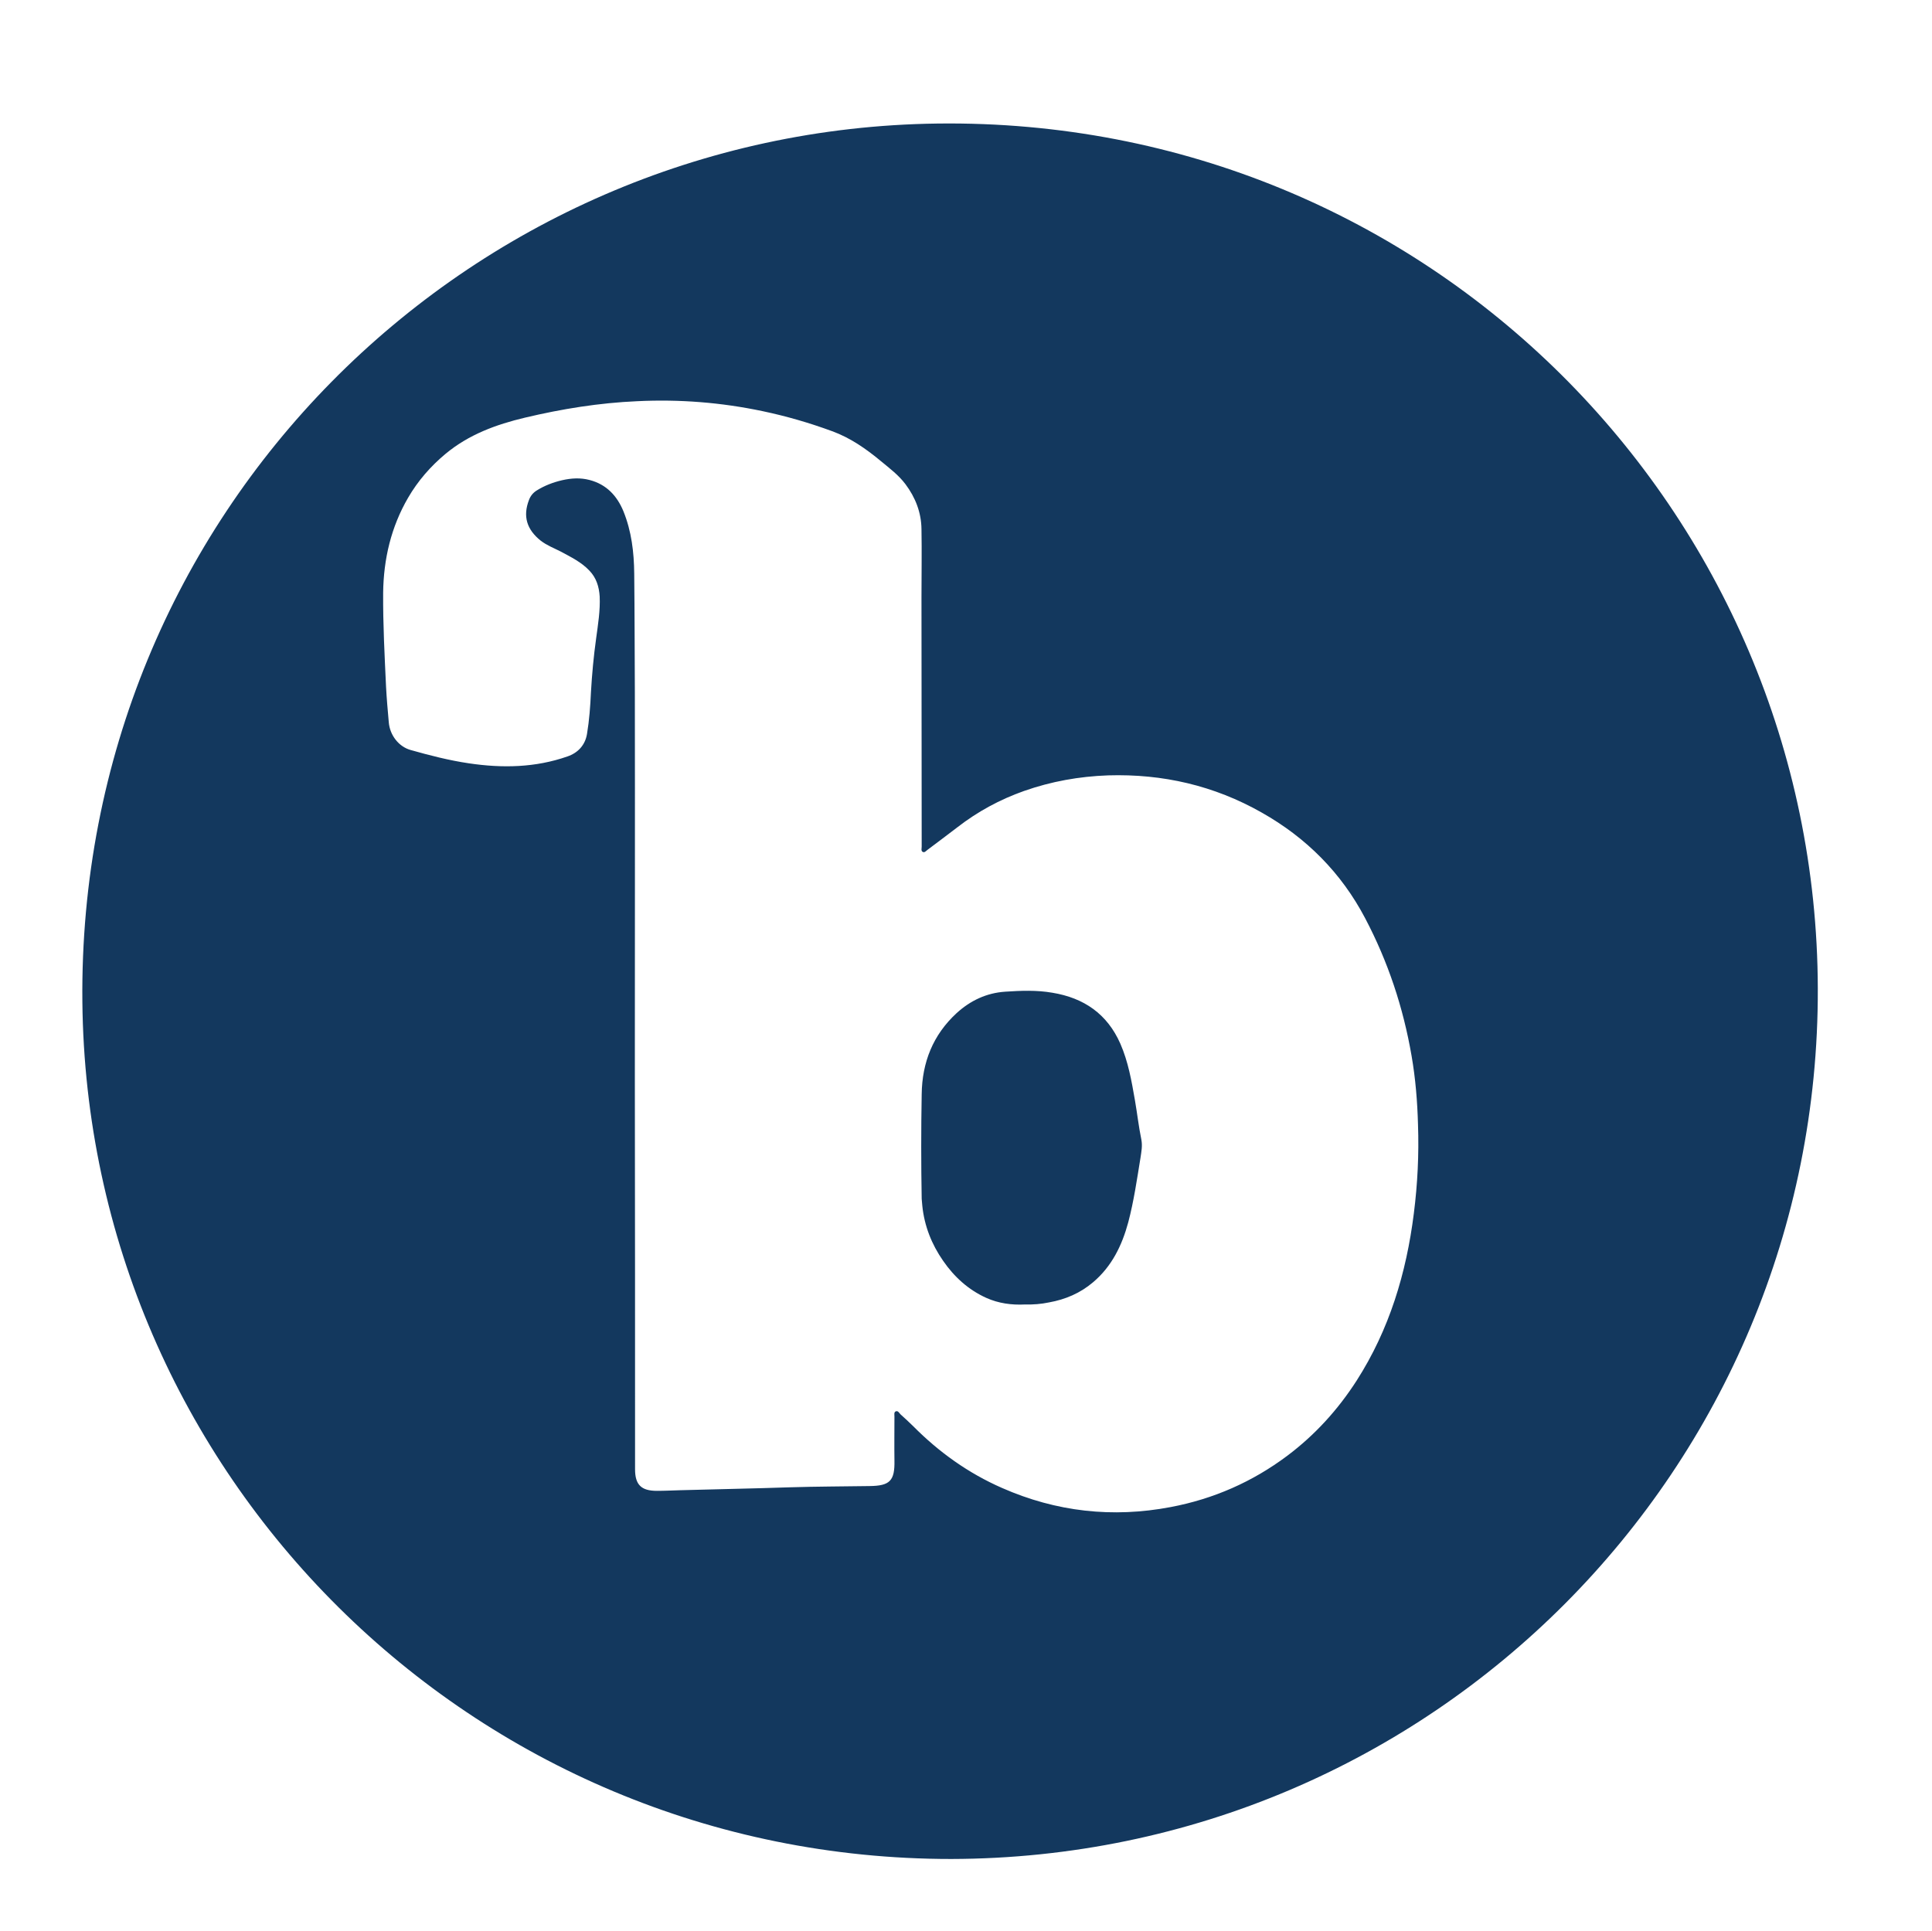 <?xml version="1.0" encoding="utf-8"?>
<!-- Generator: Adobe Illustrator 27.2.0, SVG Export Plug-In . SVG Version: 6.00 Build 0)  -->
<svg version="1.1" xmlns="http://www.w3.org/2000/svg" xmlns:xlink="http://www.w3.org/1999/xlink" x="0px" y="0px"
	 viewBox="0 0 92.88 92.83" style="enable-background:new 0 0 92.88 92.83;" xml:space="preserve">
<style type="text/css">
	.st0{display:none;}
	.st1{display:inline;}
	.st2{display:none;fill:#0074BE;}
	.st3{fill:#FFFFFF;}
	.st4{fill:none;stroke:#FFFFFF;stroke-miterlimit:10;}
	.st5{display:none;fill:none;stroke:url(#SVGID_1_);stroke-width:15;stroke-linejoin:round;stroke-miterlimit:10;}
	.st6{fill:#0074BE;}
	
		.st7{fill:none;stroke:url(#SVGID_00000176753366689335875990000003792404708205881754_);stroke-width:6;stroke-linejoin:round;stroke-miterlimit:10;}
	.st8{fill:none;}
	.st9{fill:#DA2128;stroke:#FFFFFF;stroke-miterlimit:10;}
	.st10{display:inline;fill:none;}
	.st11{fill:#EE1E37;}
	.st12{display:none;opacity:0.43;}
	.st13{fill:#939598;}
	.st14{filter:url(#Adobe_OpacityMaskFilter);}
	.st15{clip-path:url(#SVGID_00000080899554550449870820000001105920435109268623_);fill:#FFFFFF;}
	.st16{mask:url(#SVGID_00000181059710139282547220000000380262801707470487_);}
	.st17{filter:url(#Adobe_OpacityMaskFilter_00000113347567005492508770000017163904629302029727_);}
	.st18{clip-path:url(#SVGID_00000009569564133023385090000011625861157259682453_);fill:#FFFFFF;}
	.st19{mask:url(#SVGID_00000022555963685551893810000014168241158868294589_);}
	.st20{opacity:0.99;}
	.st21{fill:#13385E;}
</style>
<g id="Capa_1">
</g>
<g id="Layer_2_copy_4">
</g>
<g id="Capa_1_copia">
	<g id="vDhQJd_00000139276573299399210090000002148614520495389600_">
		<g>
			<path class="st21" d="M45.73,89.38c-23.08,0-41.54-18.53-41.77-41.21C3.72,24.69,22.44,6.23,45.07,5.94
				c23.62-0.3,42.26,18.66,42.32,41.58C87.46,70.63,68.82,89.33,45.73,89.38z M30.52,51.87C30.52,51.87,30.52,51.87,30.52,51.87
				c0.01,6.26,0.01,12.52,0.01,18.77c0,0.75,0.3,1.04,1.05,1.04c0.38,0,0.76-0.02,1.13-0.03c1.75-0.05,3.5-0.08,5.26-0.14
				c1.28-0.04,2.55-0.04,3.83-0.06c0.98-0.01,1.22-0.25,1.2-1.23c-0.01-0.7,0-1.41,0-2.11c0-0.09-0.03-0.21,0.06-0.25
				c0.11-0.05,0.17,0.08,0.23,0.14c0.21,0.19,0.42,0.38,0.61,0.57c1.24,1.25,2.65,2.26,4.27,2.97c2.61,1.15,5.32,1.45,8.11,0.92
				c2.06-0.39,3.93-1.21,5.61-2.47c1.33-1,2.43-2.21,3.33-3.61c1.57-2.45,2.39-5.17,2.75-8.04c0.18-1.42,0.25-2.84,0.2-4.27
				c-0.03-1.11-0.12-2.22-0.31-3.31c-0.4-2.32-1.13-4.52-2.23-6.61c-1.15-2.19-2.83-3.87-4.97-5.08c-2.29-1.3-4.76-1.87-7.39-1.79
				c-1.39,0.05-2.73,0.29-4.04,0.75c-1.16,0.41-2.23,0.99-3.21,1.75c-0.47,0.36-0.95,0.72-1.43,1.08c-0.07,0.05-0.14,0.15-0.23,0.1
				c-0.09-0.05-0.05-0.16-0.05-0.25c0-4-0.01-8-0.01-11.99c0-1.09,0.02-2.19,0-3.28c-0.01-0.8-0.29-1.52-0.77-2.16
				c-0.33-0.44-0.76-0.76-1.17-1.1c-0.72-0.6-1.48-1.13-2.36-1.45c-1.09-0.4-2.19-0.72-3.33-0.96c-1.99-0.42-4-0.58-6.04-0.48
				c-1.83,0.08-3.62,0.37-5.39,0.79c-1.39,0.33-2.7,0.81-3.82,1.74c-0.72,0.6-1.33,1.3-1.8,2.11c-0.82,1.41-1.18,2.95-1.2,4.57
				c-0.01,1.51,0.07,3.02,0.14,4.53c0.03,0.57,0.08,1.13,0.13,1.69c0.05,0.63,0.48,1.18,1.05,1.34c0.92,0.26,1.85,0.5,2.8,0.64
				c1.61,0.24,3.2,0.21,4.74-0.33c0.5-0.17,0.85-0.54,0.94-1.08c0.11-0.66,0.16-1.33,0.19-2.01c0.05-0.87,0.13-1.73,0.25-2.59
				c0.09-0.67,0.2-1.33,0.17-2.01c-0.03-0.47-0.16-0.9-0.5-1.25c-0.39-0.41-0.89-0.65-1.37-0.91C26.65,26.36,26.3,26.23,26,26
				c-0.68-0.54-0.87-1.18-0.57-1.96c0.07-0.19,0.19-0.34,0.36-0.45c0.38-0.24,0.8-0.4,1.23-0.5c0.44-0.1,0.88-0.13,1.33-0.01
				c0.8,0.21,1.31,0.75,1.62,1.5c0.39,0.96,0.51,1.97,0.52,3c0.02,1.89,0.02,3.78,0.03,5.67C30.53,39.44,30.52,45.65,30.52,51.87z"
				/>
			<path class="st21" d="M49.26,62.72c-0.62,0.03-1.25-0.05-1.85-0.32c-0.86-0.39-1.54-1.01-2.07-1.78c-0.55-0.79-0.9-1.67-1-2.64
				c-0.01-0.11-0.02-0.23-0.03-0.34c-0.03-1.68-0.03-3.35,0-5.03c0.02-1.53,0.54-2.85,1.68-3.9c0.66-0.6,1.43-0.97,2.34-1.03
				c0.75-0.05,1.51-0.08,2.26,0.05c1.52,0.25,2.64,1.02,3.27,2.45c0.38,0.87,0.54,1.79,0.7,2.71c0.11,0.63,0.18,1.27,0.31,1.9
				c0.06,0.31,0,0.59-0.04,0.87c-0.17,1.04-0.32,2.09-0.59,3.11c-0.3,1.11-0.79,2.12-1.69,2.88c-0.61,0.52-1.33,0.83-2.12,0.97
				C50.05,62.7,49.67,62.73,49.26,62.72z"/>
		</g>
	</g>
</g>
</svg>
